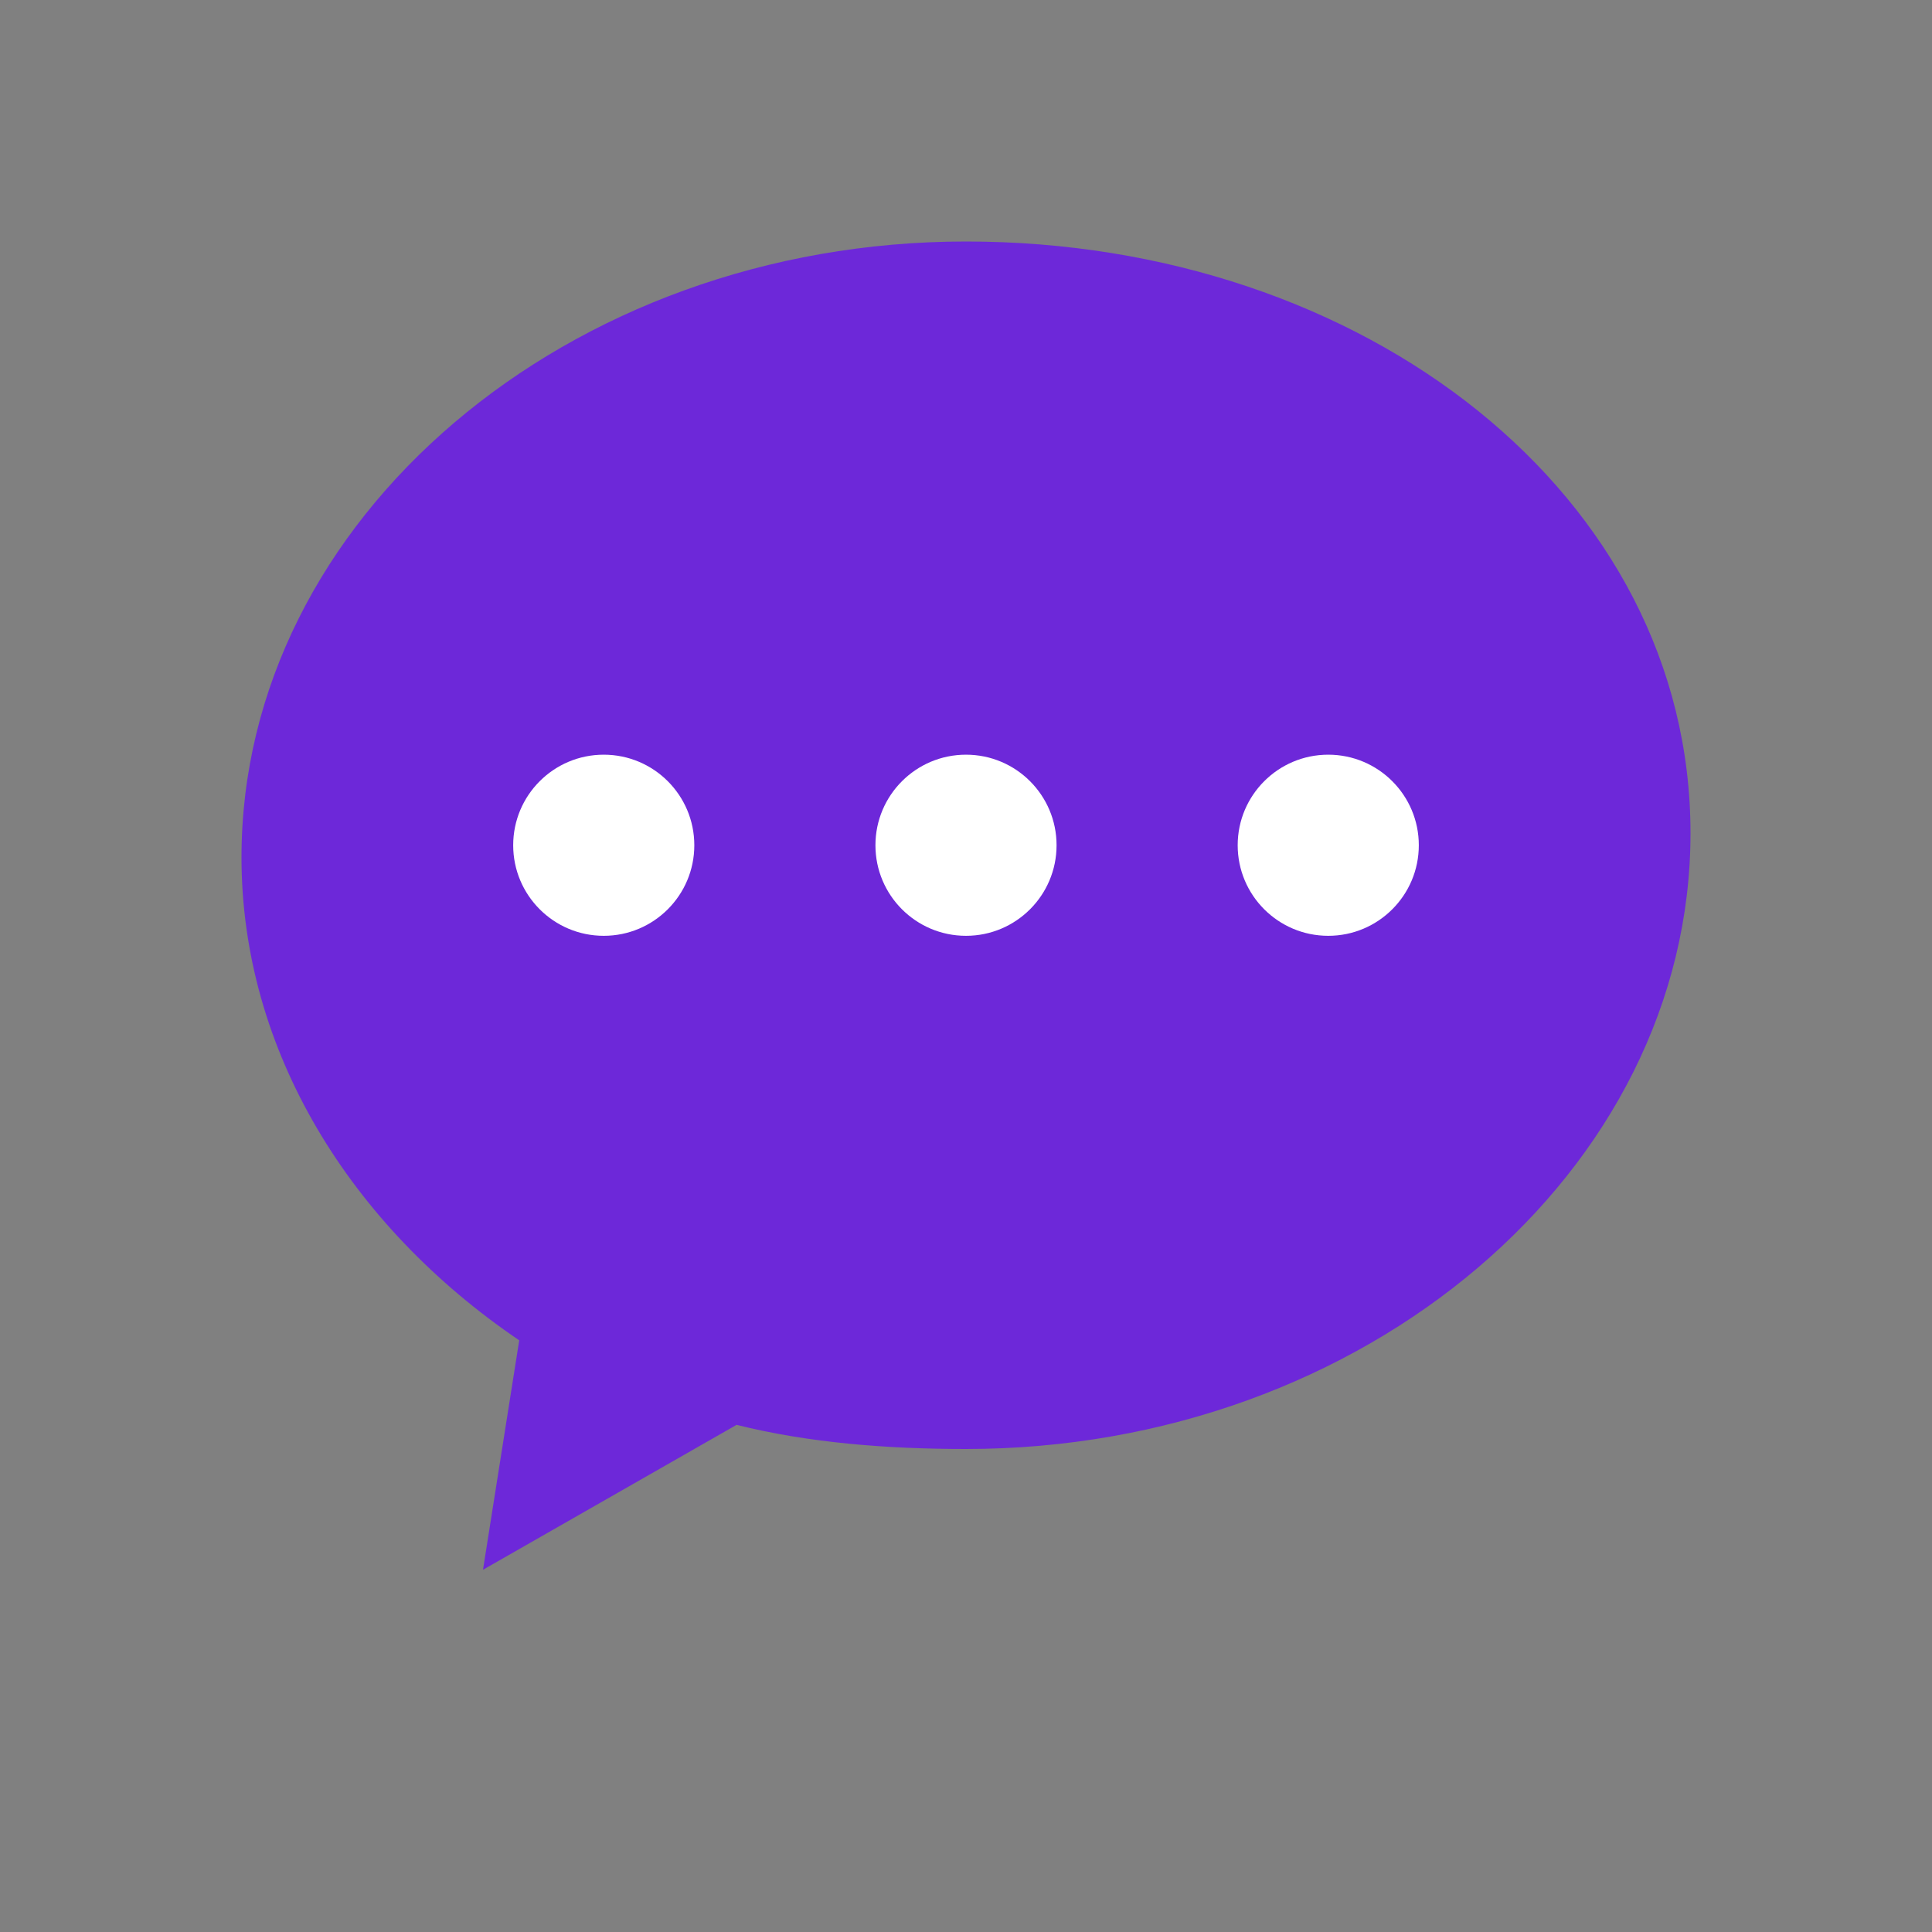 <svg xmlns="http://www.w3.org/2000/svg" viewBox="0 0 32 32" width="32" height="32">
  <rect x="0" y="0" width="32" height="32" fill="#808080" stroke="none"/>
  <path fill="#6d28d9" d="M16 4C9.4 4 4 8.6 4 14.2c0 3.2 1.8 6.1 4.6 8l-.6 3.8 4.2-2.4c1.2.3 2.5.4 3.8.4 6.6 0 12-4.6 12-10.2S22.6 4 16 4z"/>
  <circle cx="10" cy="14" r="1.5" fill="white"/>
  <circle cx="16" cy="14" r="1.5" fill="white"/>
  <circle cx="22" cy="14" r="1.5" fill="white"/>
</svg>
